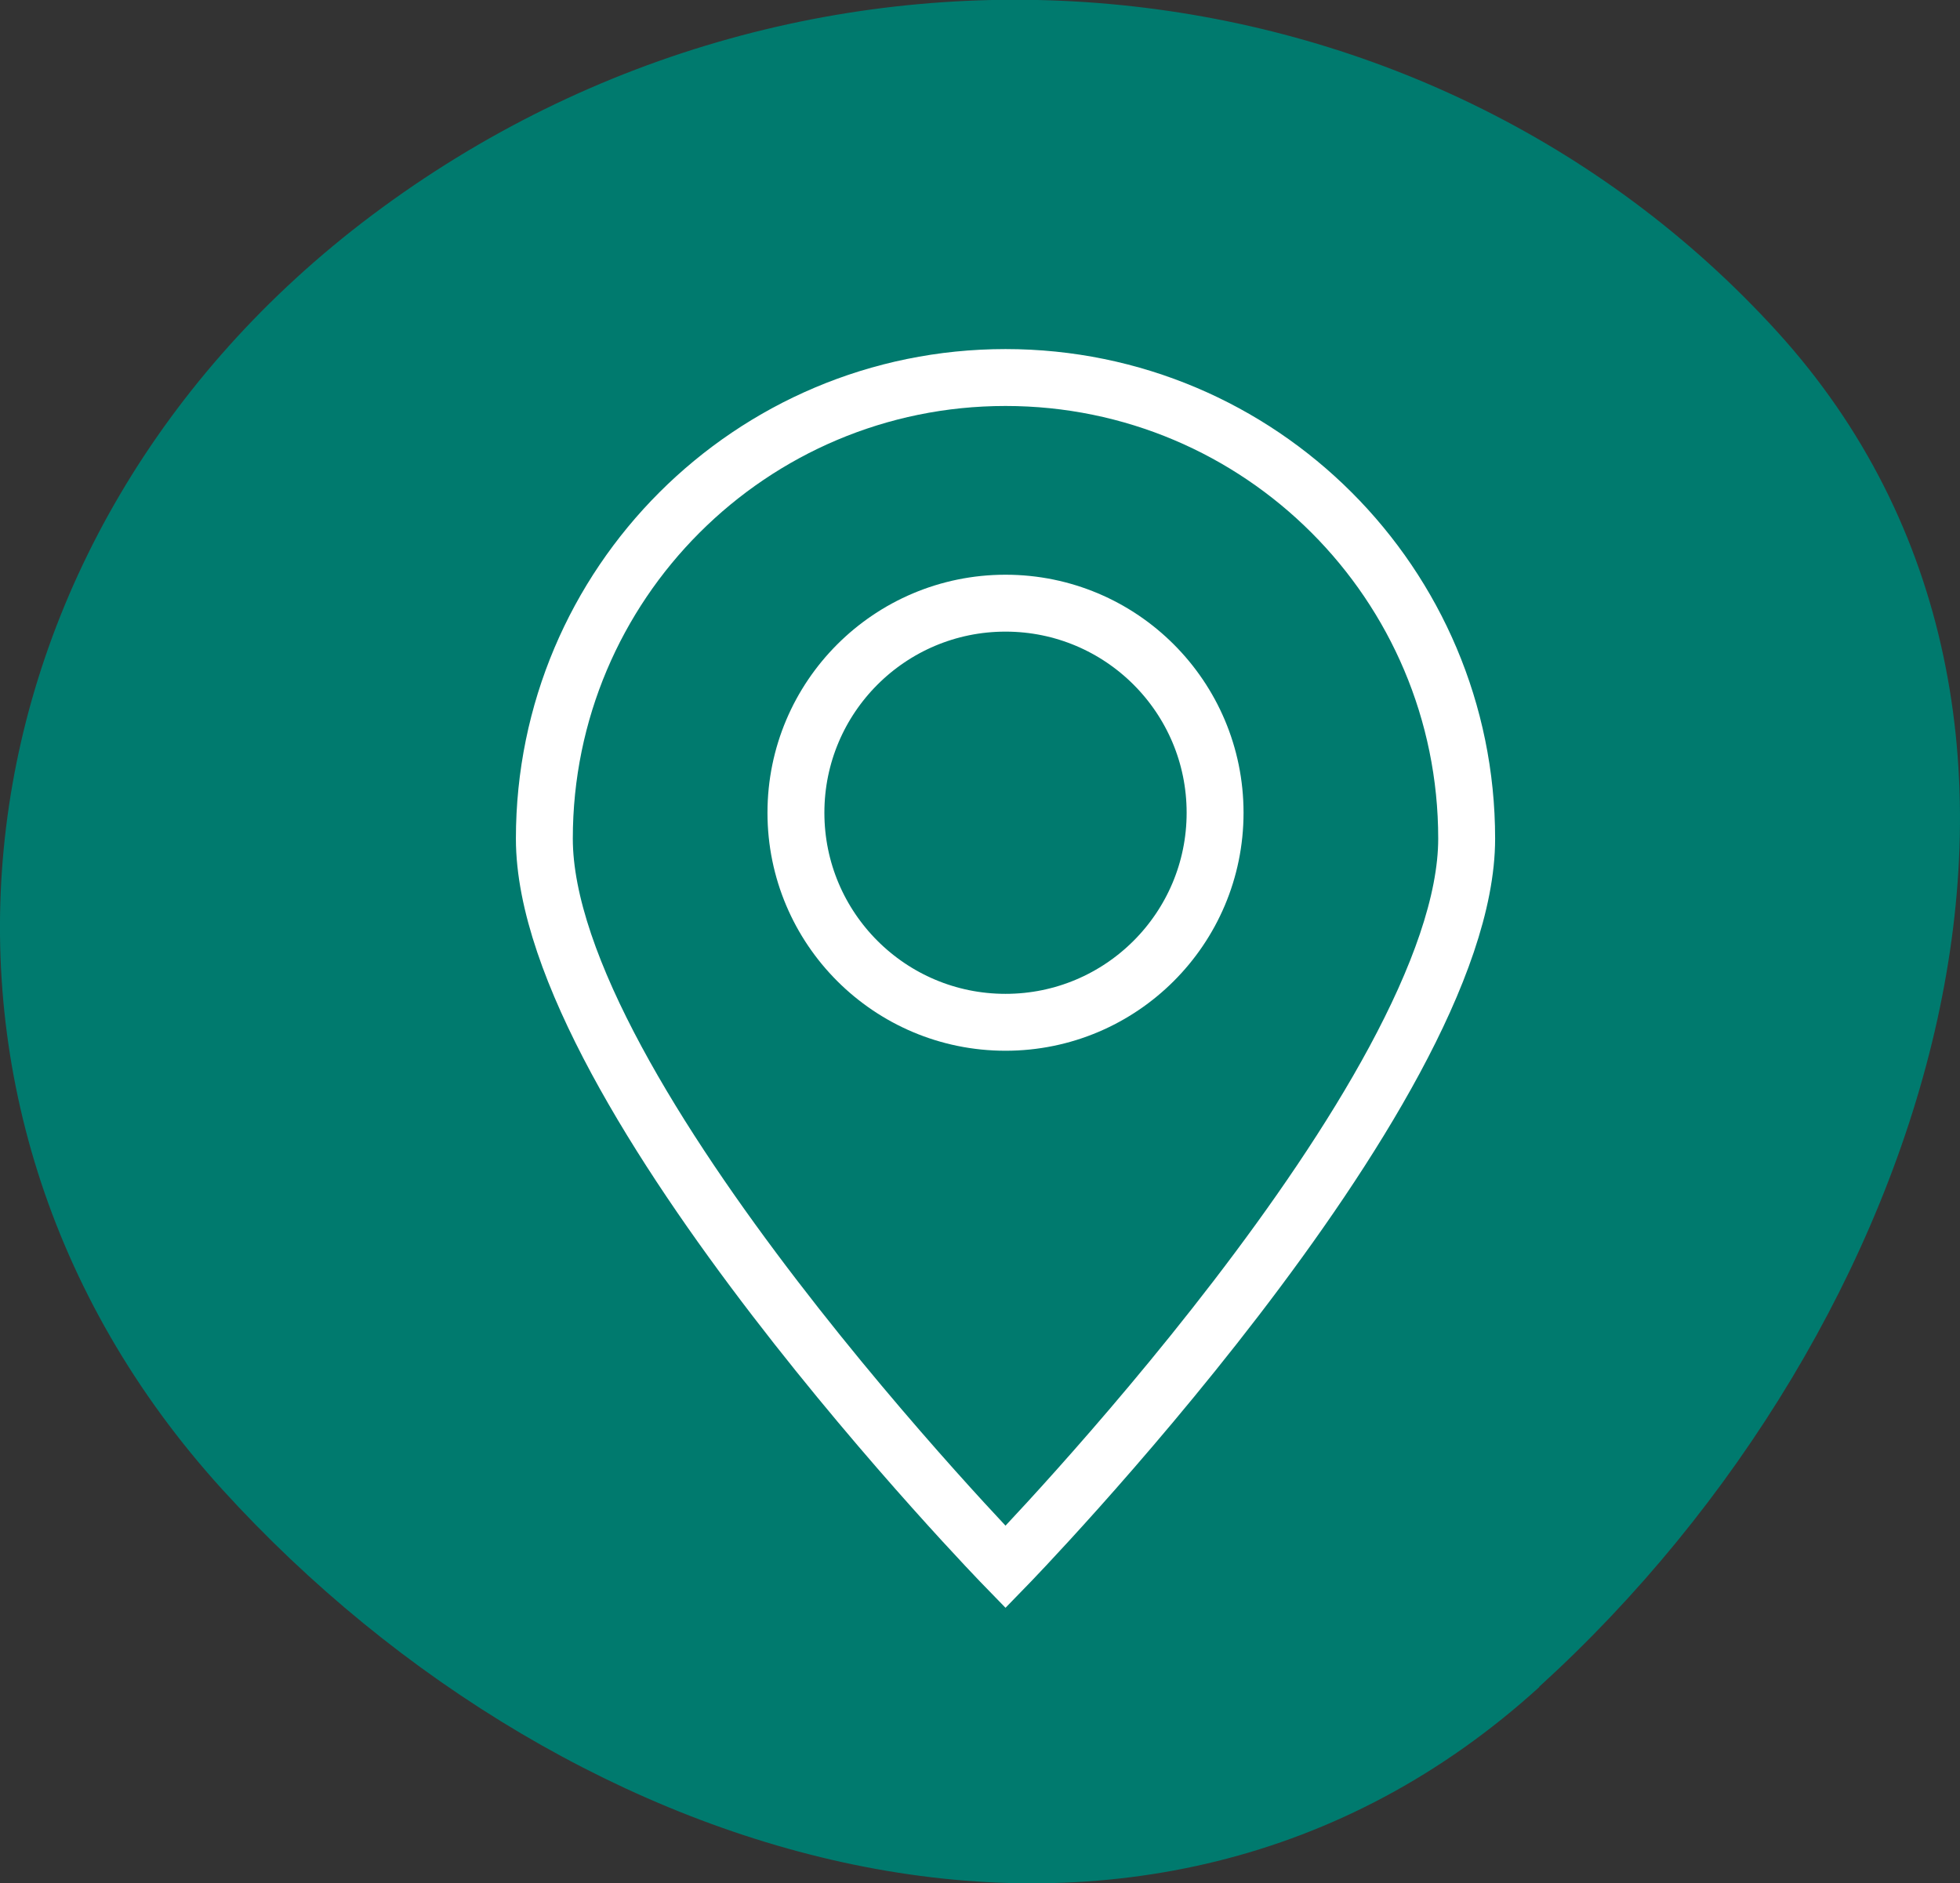<?xml version="1.0" encoding="UTF-8"?>
<svg id="Layer_2" data-name="Layer 2" xmlns="http://www.w3.org/2000/svg" viewBox="0 0 49.94 47.99">
  <rect x="0" y="0" width="49.94" height="47.99" fill="#333333" stroke="none"/>
  <defs>
    <style>
      .cls-1 {
        fill: none;
        stroke: #fff;
        stroke-linecap: round;
        stroke-miterlimit: 10;
        stroke-width: 1.45px;
      }

      .cls-2 {
        fill: #007a6e;
        stroke-width: 0px;
      }
    </style>
  </defs>
  <g id="Layer_1-2" data-name="Layer 1">
    <g>
      <path class="cls-2" d="m39.22,42.99c-10.01,9.1-24.61,4.8-33.56-5.04C-3.28,28.11-1.35,13.62,9.47,5.49c11.29-8.48,26.86-6.88,35.81,2.96,8.95,9.84,3.95,25.43-6.06,34.53Z"/>
      <g>
        <path class="cls-1" d="m13.87,21.37c0-6.49,5.26-11.75,11.75-11.75s11.75,5.26,11.75,11.75-11.75,18.56-11.75,18.56c0,0-11.75-12.07-11.75-18.56Z"/>
        <circle class="cls-1" cx="25.62" cy="20.71" r="5.34"/>
      </g>
    </g>
  </g>
</svg>